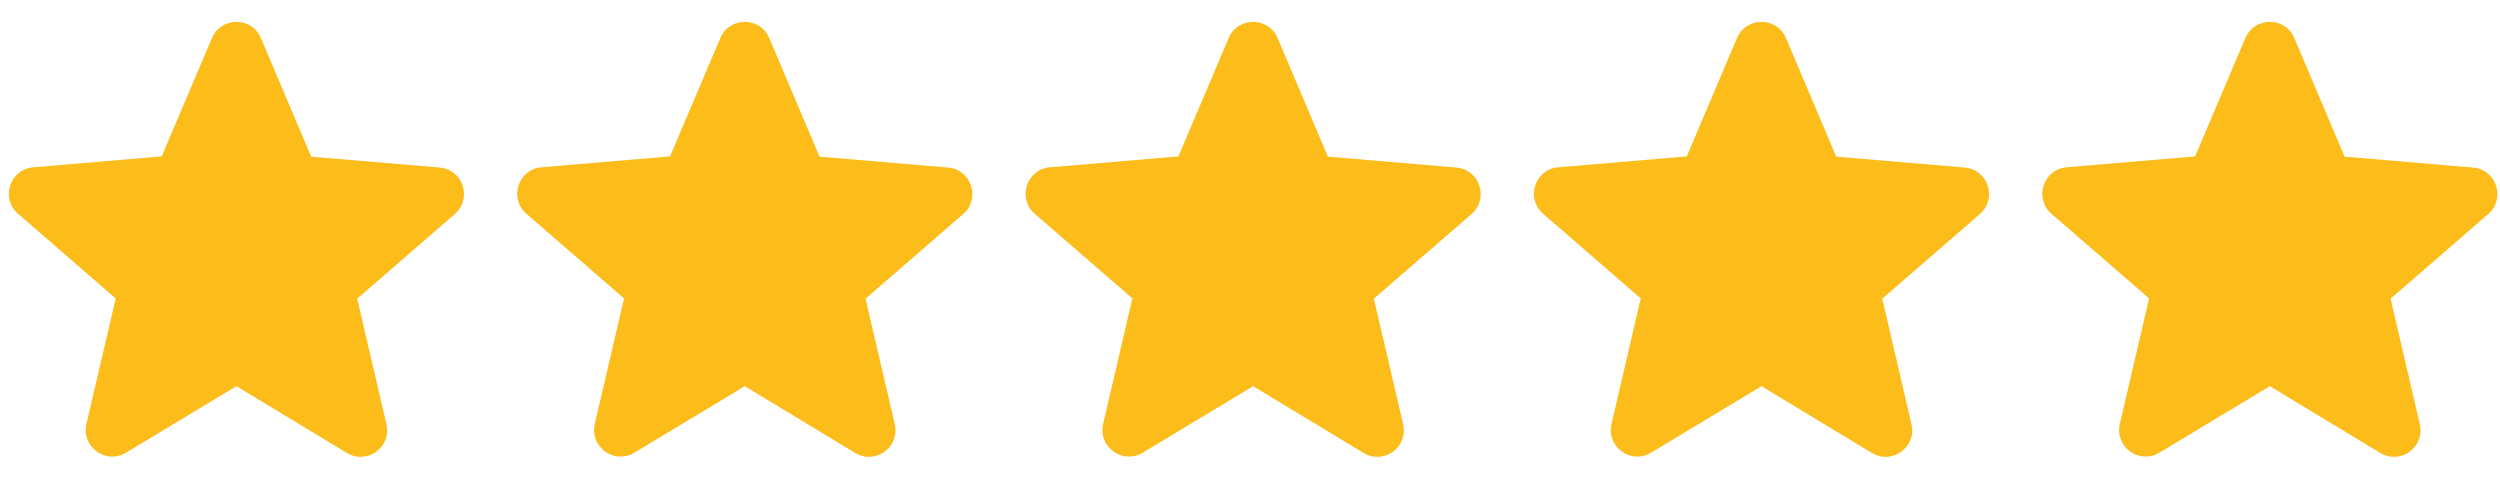 <svg width="94" height="18" viewBox="0 0 94 18" fill="none" xmlns="http://www.w3.org/2000/svg">
<path d="M8.89 14.52L13.04 17.03C13.8 17.49 14.73 16.81 14.53 15.95L13.43 11.23L17.1 8.05C17.77 7.47 17.41 6.37 16.53 6.3L11.7 5.89L9.81 1.43C9.47 0.62 8.31 0.62 7.97 1.43L6.08 5.88L1.25 6.29C0.37 6.36 0.01 7.46 0.68 8.04L4.35 11.22L3.25 15.94C3.05 16.8 3.98 17.48 4.74 17.02L8.89 14.52Z" fill="#FCBD1B"/>
<path d="M28.004 14.52L32.154 17.03C32.914 17.49 33.844 16.81 33.644 15.95L32.544 11.23L36.214 8.05C36.884 7.47 36.524 6.37 35.644 6.3L30.814 5.89L28.924 1.43C28.584 0.62 27.424 0.62 27.084 1.43L25.194 5.88L20.364 6.29C19.484 6.36 19.124 7.46 19.794 8.04L23.464 11.22L22.364 15.94C22.164 16.8 23.094 17.48 23.854 17.02L28.004 14.52Z" fill="#FCBD1B"/>
<path d="M47.118 14.52L51.268 17.03C52.028 17.49 52.958 16.81 52.758 15.95L51.658 11.23L55.328 8.05C55.998 7.47 55.638 6.37 54.758 6.3L49.928 5.89L48.038 1.43C47.698 0.62 46.538 0.62 46.198 1.43L44.308 5.88L39.478 6.29C38.598 6.36 38.238 7.46 38.908 8.04L42.578 11.22L41.478 15.94C41.278 16.8 42.208 17.48 42.968 17.02L47.118 14.52Z" fill="#FCBD1B"/>
<path d="M66.232 14.52L70.382 17.03C71.142 17.49 72.072 16.81 71.872 15.95L70.772 11.23L74.442 8.05C75.112 7.47 74.752 6.37 73.872 6.3L69.042 5.89L67.152 1.43C66.812 0.62 65.652 0.62 65.312 1.43L63.422 5.88L58.592 6.29C57.712 6.36 57.352 7.46 58.022 8.04L61.692 11.22L60.592 15.94C60.392 16.8 61.322 17.48 62.082 17.02L66.232 14.52Z" fill="#FCBD1B"/>
<path d="M85.346 14.52L89.496 17.03C90.256 17.49 91.186 16.81 90.986 15.95L89.886 11.23L93.556 8.05C94.226 7.47 93.866 6.37 92.986 6.3L88.156 5.89L86.266 1.43C85.926 0.62 84.766 0.62 84.426 1.43L82.536 5.88L77.706 6.29C76.826 6.36 76.466 7.46 77.136 8.04L80.806 11.22L79.706 15.94C79.506 16.8 80.436 17.48 81.196 17.02L85.346 14.52Z" fill="#FCBD1B"/>
</svg>
